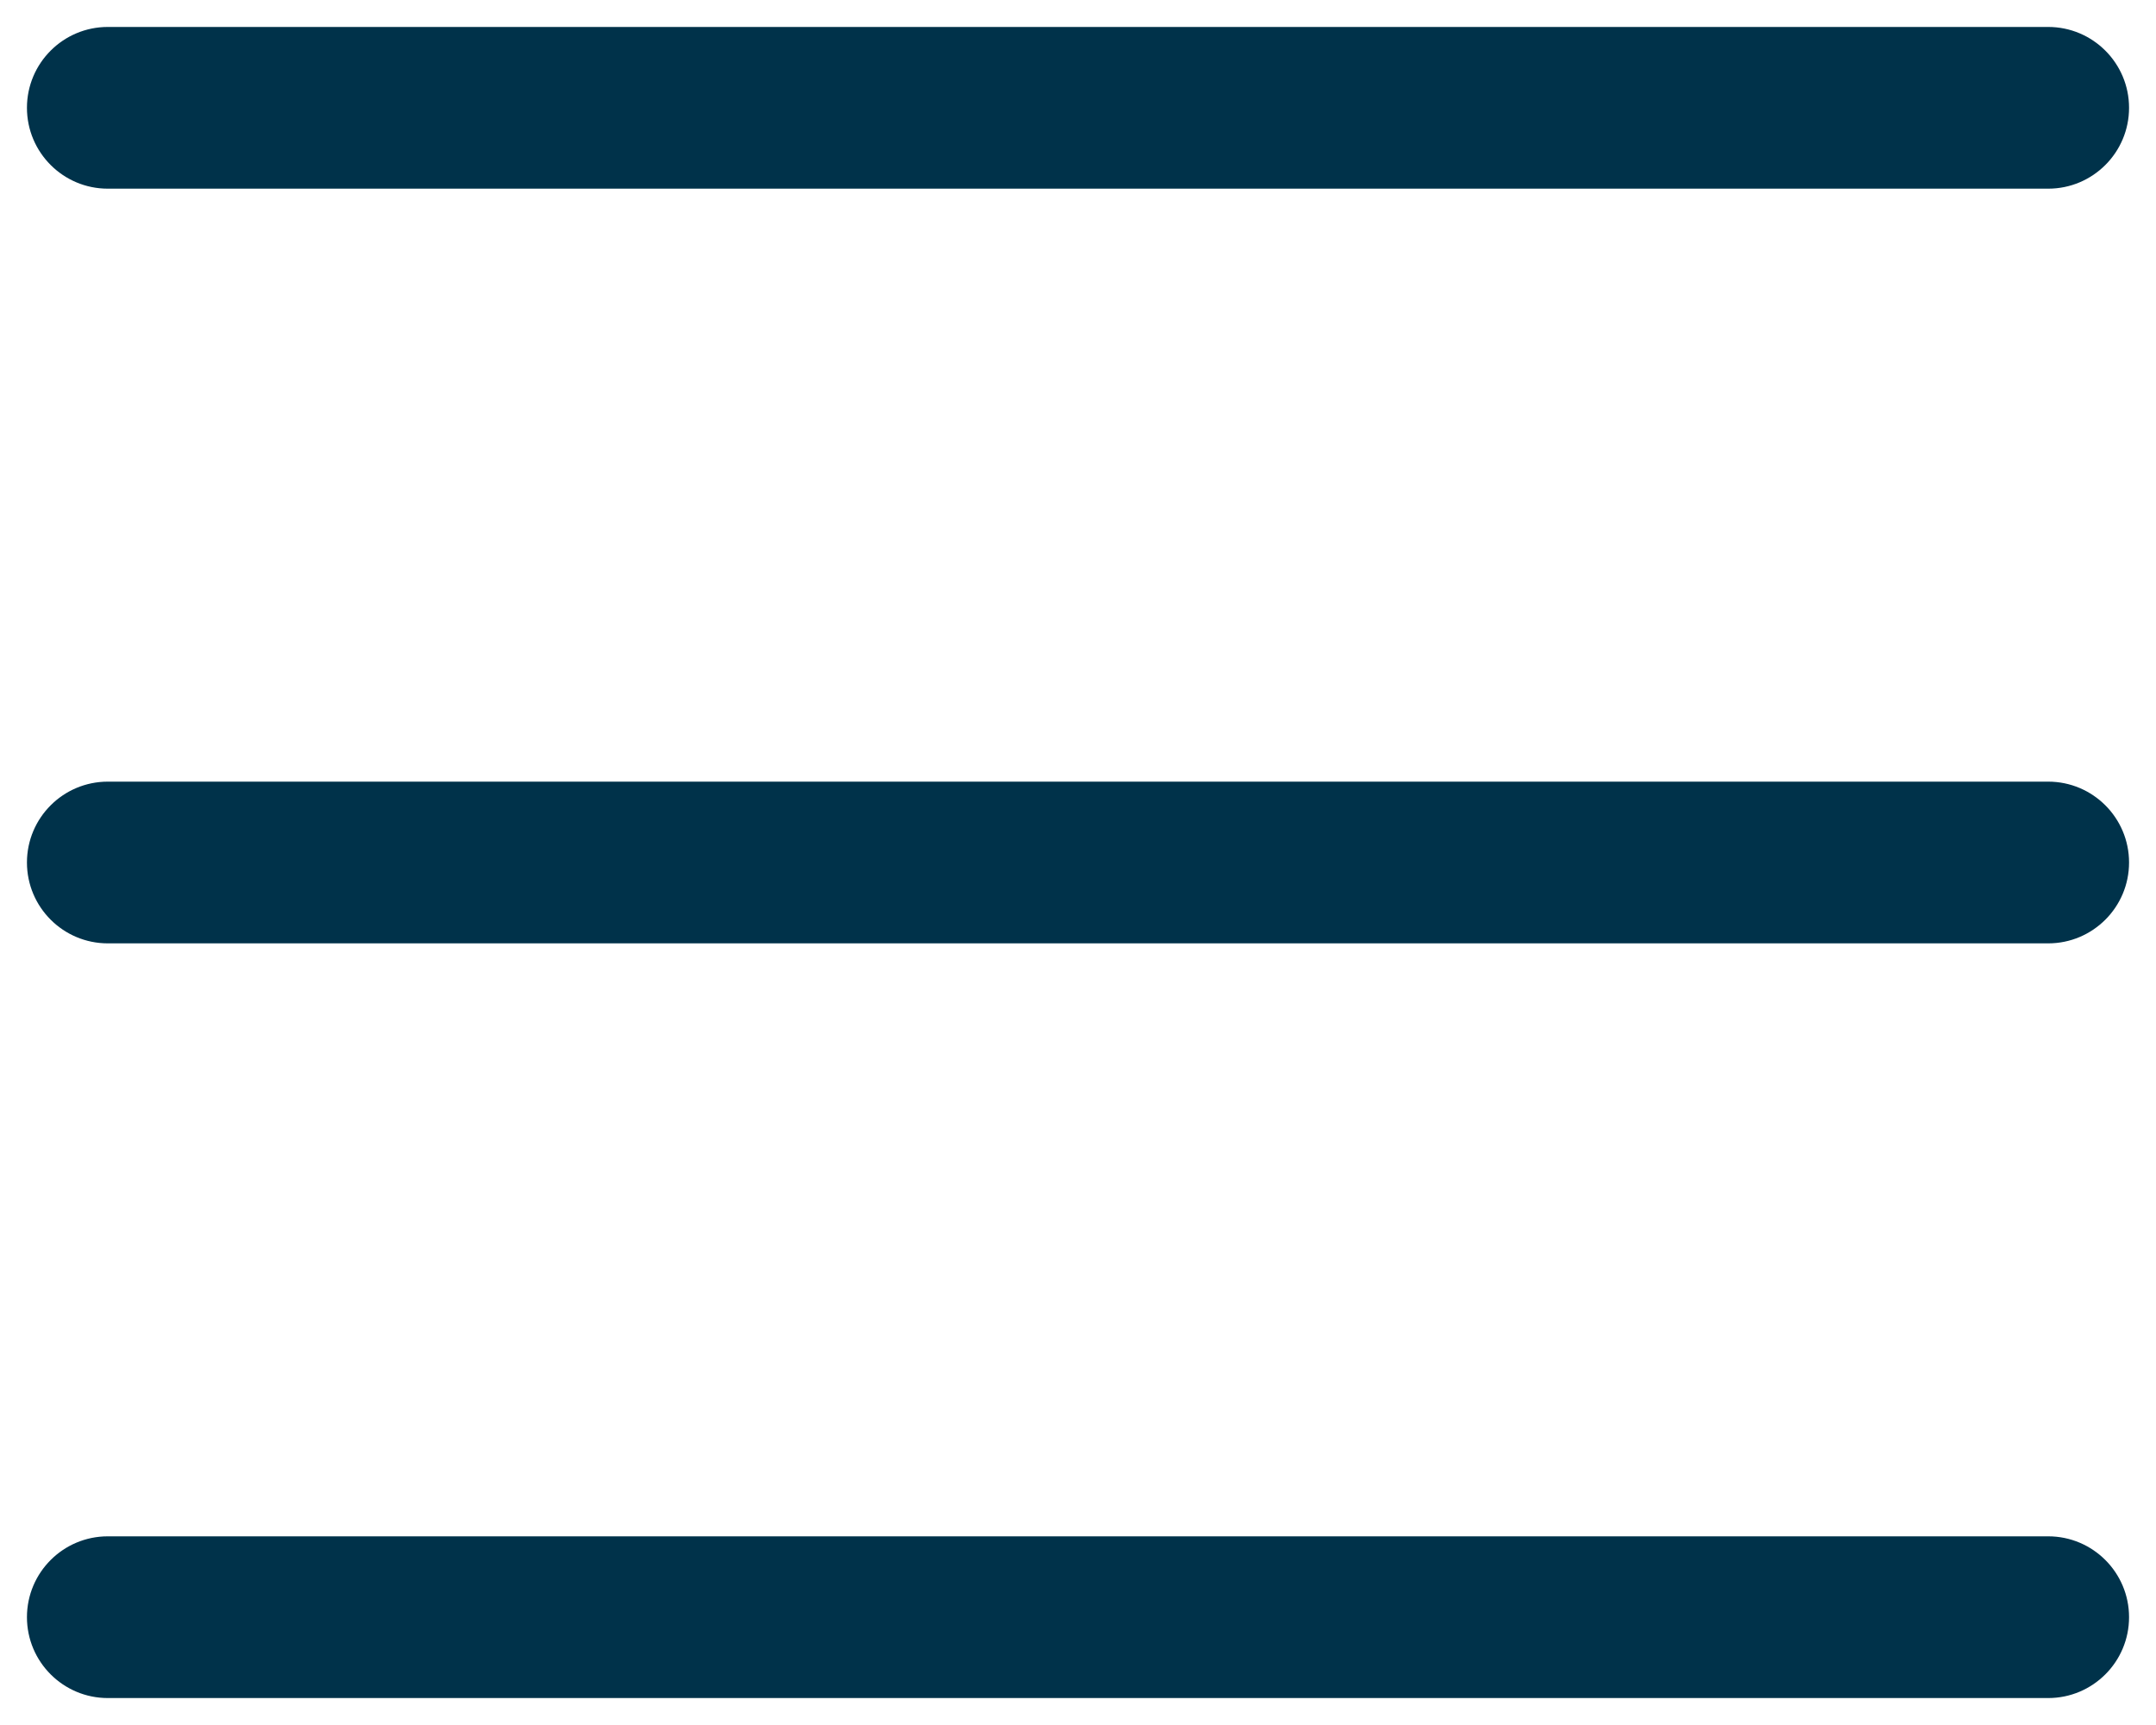 <svg width="20" height="16" viewBox="0 0 20 16" fill="none" xmlns="http://www.w3.org/2000/svg">
<path d="M0.25 1C0.25 0.586 0.586 0.25 1 0.25H19C19.414 0.25 19.75 0.586 19.75 1C19.75 1.414 19.414 1.75 19 1.75H1C0.586 1.75 0.25 1.414 0.25 1Z" fill="#00324A"/>
<path d="M0.25 8C0.25 7.586 0.586 7.25 1 7.25H19C19.414 7.25 19.75 7.586 19.75 8C19.75 8.414 19.414 8.75 19 8.75H1C0.586 8.75 0.25 8.414 0.25 8Z" fill="#00324A"/>
<path d="M1 14.25C0.586 14.25 0.25 14.586 0.25 15C0.25 15.414 0.586 15.75 1 15.75H19C19.414 15.75 19.75 15.414 19.75 15C19.75 14.586 19.414 14.25 19 14.25H1Z" fill="#00324A"/>
</svg>
